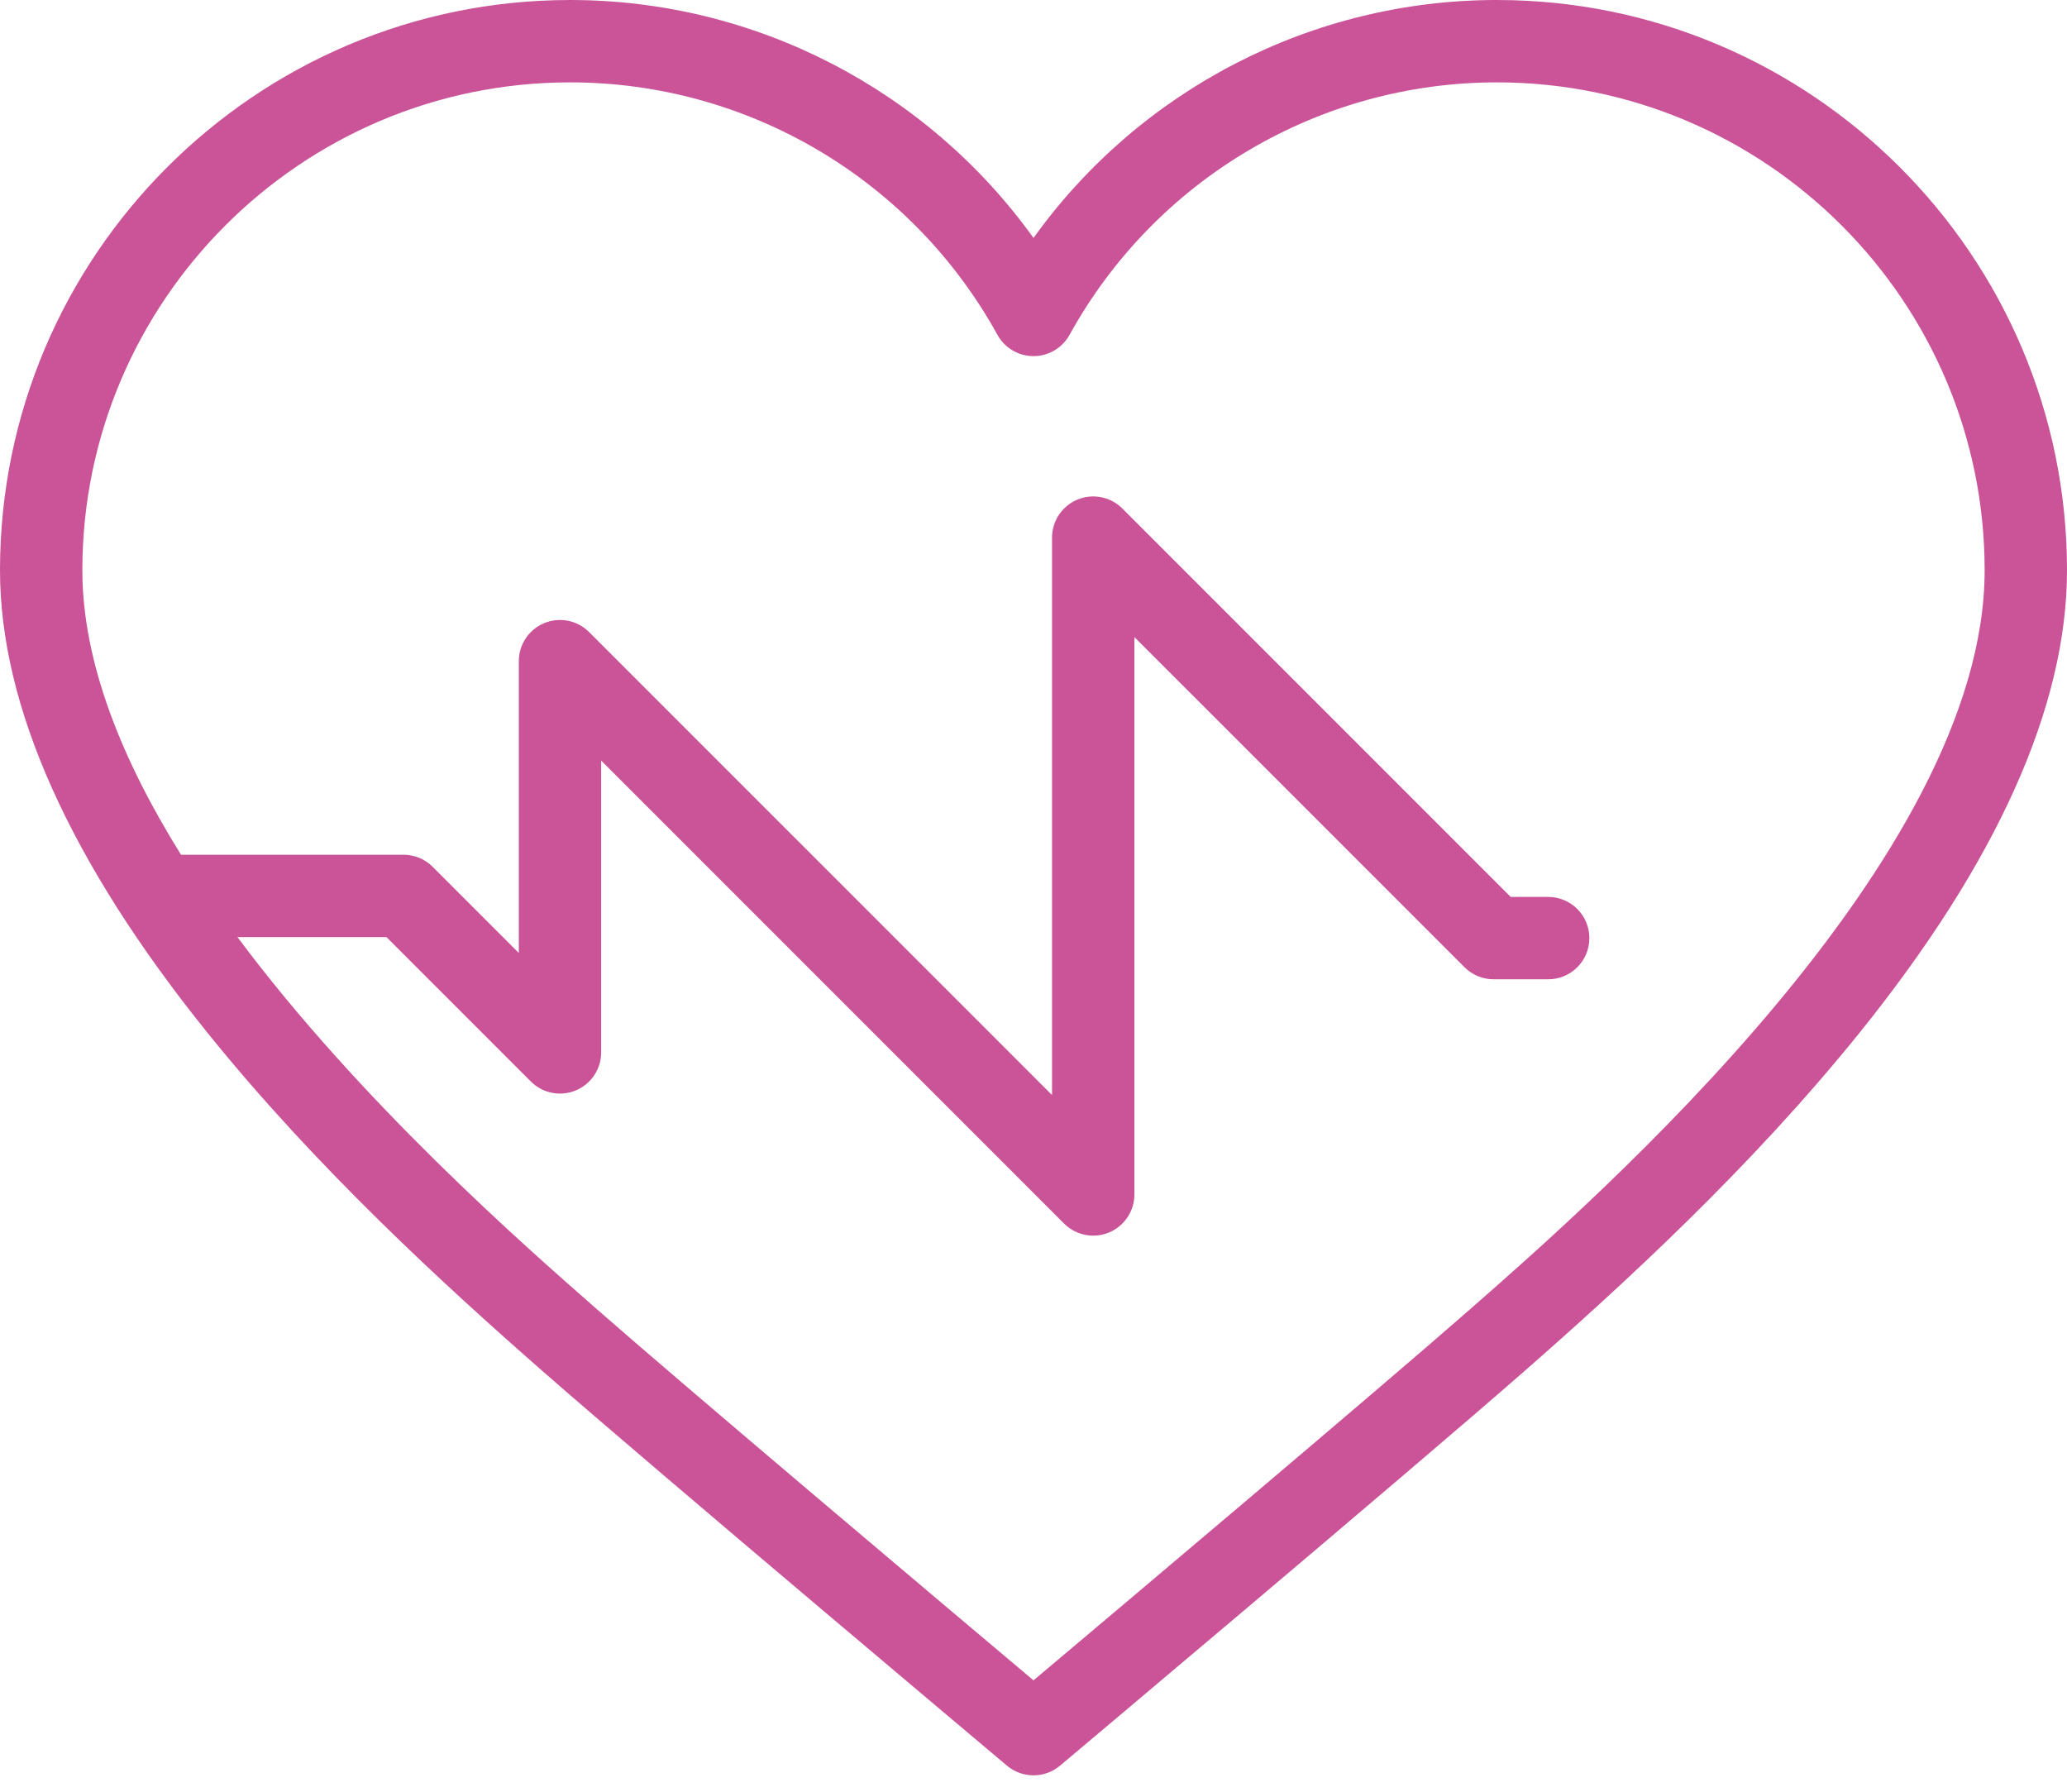 <svg width="120" height="104" viewBox="0 0 120 104" fill="none" xmlns="http://www.w3.org/2000/svg">
<path d="M86.901 0C76.164 0 66.175 5.207 60 13.812C53.825 5.207 43.836 0 33.099 0C14.848 0 0 14.848 0 33.099C0 41.001 4.057 50.04 12.059 59.965C18.364 67.785 25.773 74.571 31.524 79.609C38.103 85.373 58.259 102.318 58.462 102.489C58.907 102.862 59.453 103.049 60 103.049C60.547 103.049 61.093 102.862 61.538 102.489C61.741 102.318 81.897 85.373 88.476 79.609C94.227 74.571 101.636 67.785 107.941 59.965C115.943 50.039 120 41.001 120 33.099C120 14.848 105.152 0 86.901 0ZM85.325 76.013C79.848 80.812 64.855 93.448 60 97.535C55.145 93.448 40.152 80.812 34.675 76.013C30.363 72.235 20.914 63.956 13.786 54.393H22.436L30.82 62.777C31.503 63.46 32.532 63.664 33.425 63.295C34.318 62.925 34.901 62.053 34.901 61.086V44.148L61.776 71.023C62.234 71.481 62.845 71.723 63.467 71.723C63.775 71.723 64.086 71.664 64.381 71.541C65.274 71.171 65.857 70.3 65.857 69.333V36.977L85.023 56.143C85.471 56.591 86.079 56.843 86.713 56.843H89.881C91.201 56.843 92.271 55.773 92.271 54.453C92.271 53.133 91.201 52.062 89.881 52.062H87.704L65.157 29.515C64.473 28.832 63.445 28.628 62.552 28.998C61.658 29.368 61.076 30.239 61.076 31.206V63.562L34.2 36.687C33.517 36.003 32.488 35.799 31.595 36.169C30.702 36.539 30.12 37.41 30.12 38.377V55.315L25.117 50.312C24.669 49.864 24.061 49.612 23.427 49.612H10.508C7.107 44.158 4.781 38.474 4.781 33.099C4.781 17.485 17.485 4.781 33.099 4.781C43.411 4.781 52.917 10.396 57.907 19.436C58.328 20.198 59.13 20.671 60 20.671C60.87 20.671 61.672 20.198 62.093 19.436C67.083 10.396 76.589 4.781 86.901 4.781C102.515 4.781 115.219 17.485 115.219 33.099C115.219 49.822 92.719 69.535 85.325 76.013Z" fill="#CB5499"/>
</svg>
